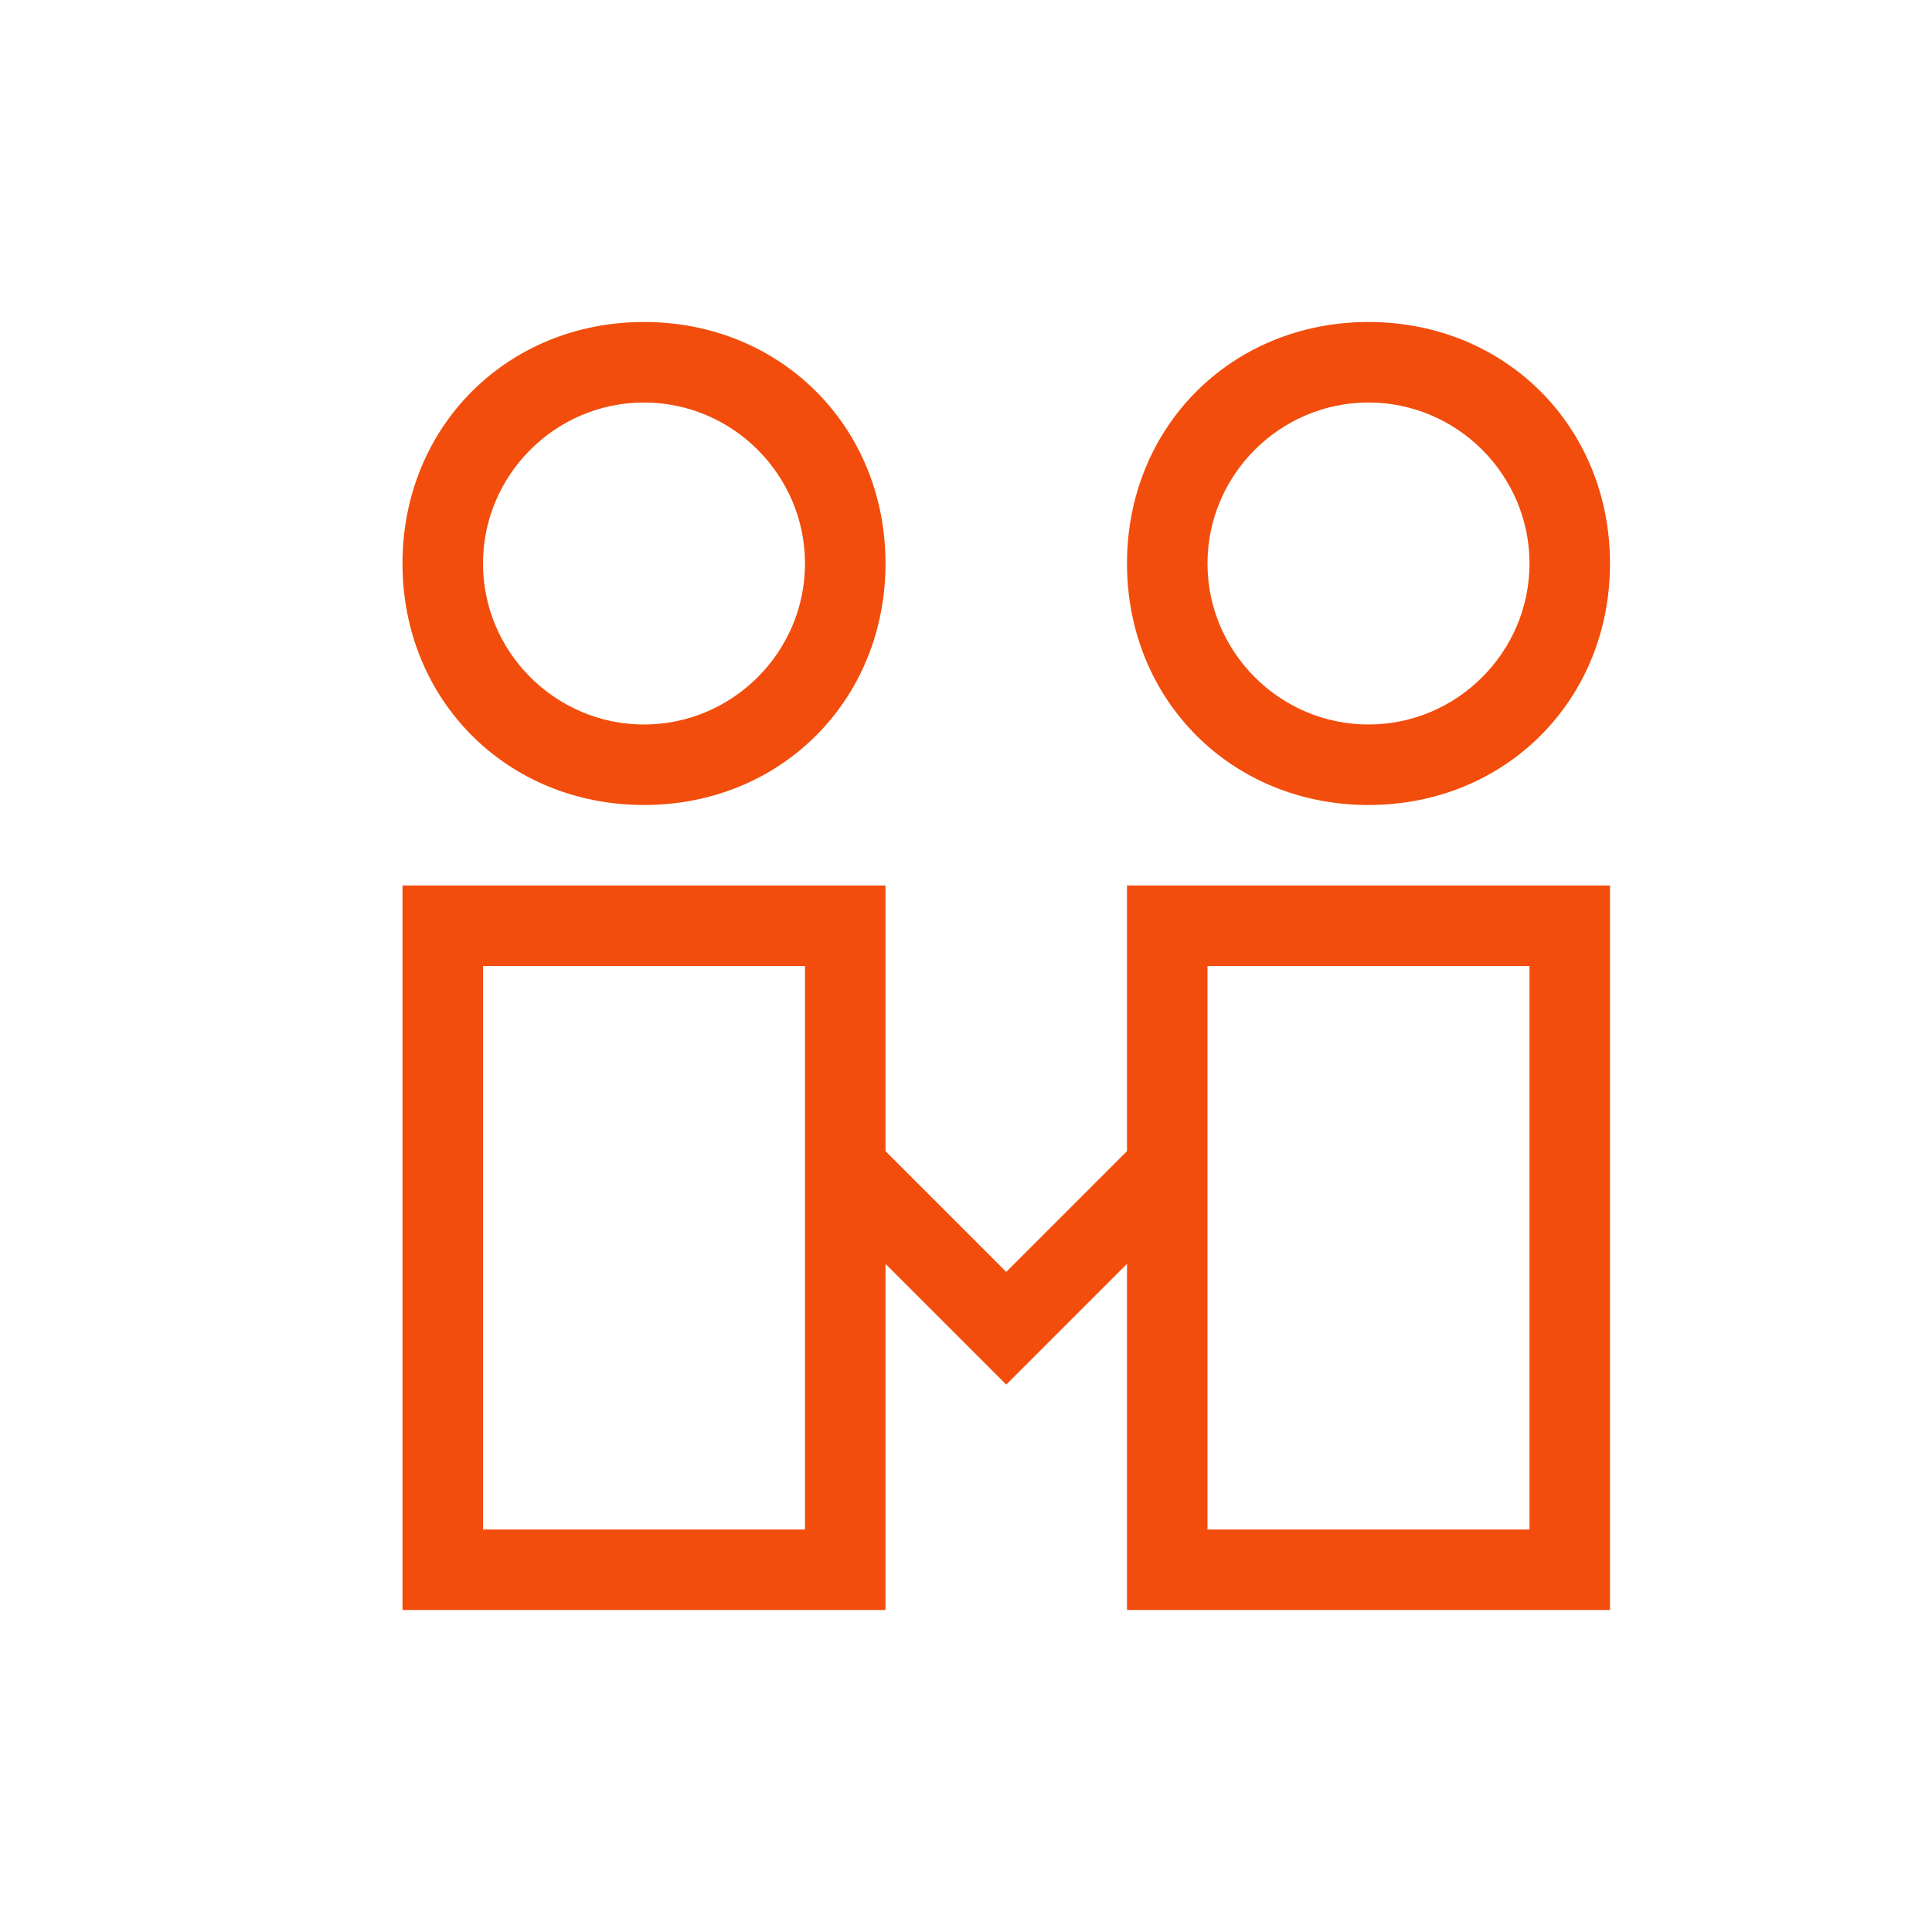 <?xml version="1.0" standalone="no"?><!DOCTYPE svg PUBLIC "-//W3C//DTD SVG 1.1//EN" "http://www.w3.org/Graphics/SVG/1.1/DTD/svg11.dtd"><svg t="1703038393426" class="icon" viewBox="0 0 1024 1024" version="1.1" xmlns="http://www.w3.org/2000/svg" p-id="10062" xmlns:xlink="http://www.w3.org/1999/xlink" width="200" height="200"><path d="M597.333 610.133V469.333h256v384h-256v-183.467l-64 64-106.667-106.667 29.867-29.867 76.8 76.8 64-64z m213.333-98.133h-170.667v298.667h170.667v-298.667z m-384 0H256v298.667h170.667v-298.667z m42.667 0v341.333H213.333v-384h256v42.667z m384-213.333c0 72.533-55.467 128-128 128s-128-55.467-128-128 55.467-128 128-128 128 55.467 128 128z m-42.667 0c0-46.933-38.4-85.333-85.333-85.333s-85.333 38.4-85.333 85.333 38.4 85.333 85.333 85.333 85.333-38.4 85.333-85.333z m-341.333 0c0 72.533-55.467 128-128 128S213.333 371.2 213.333 298.667s55.467-128 128-128 128 55.467 128 128z m-42.667 0c0-46.933-38.4-85.333-85.333-85.333s-85.333 38.4-85.333 85.333 38.4 85.333 85.333 85.333 85.333-38.4 85.333-85.333z" fill="#F24D0C" p-id="10063"></path></svg>